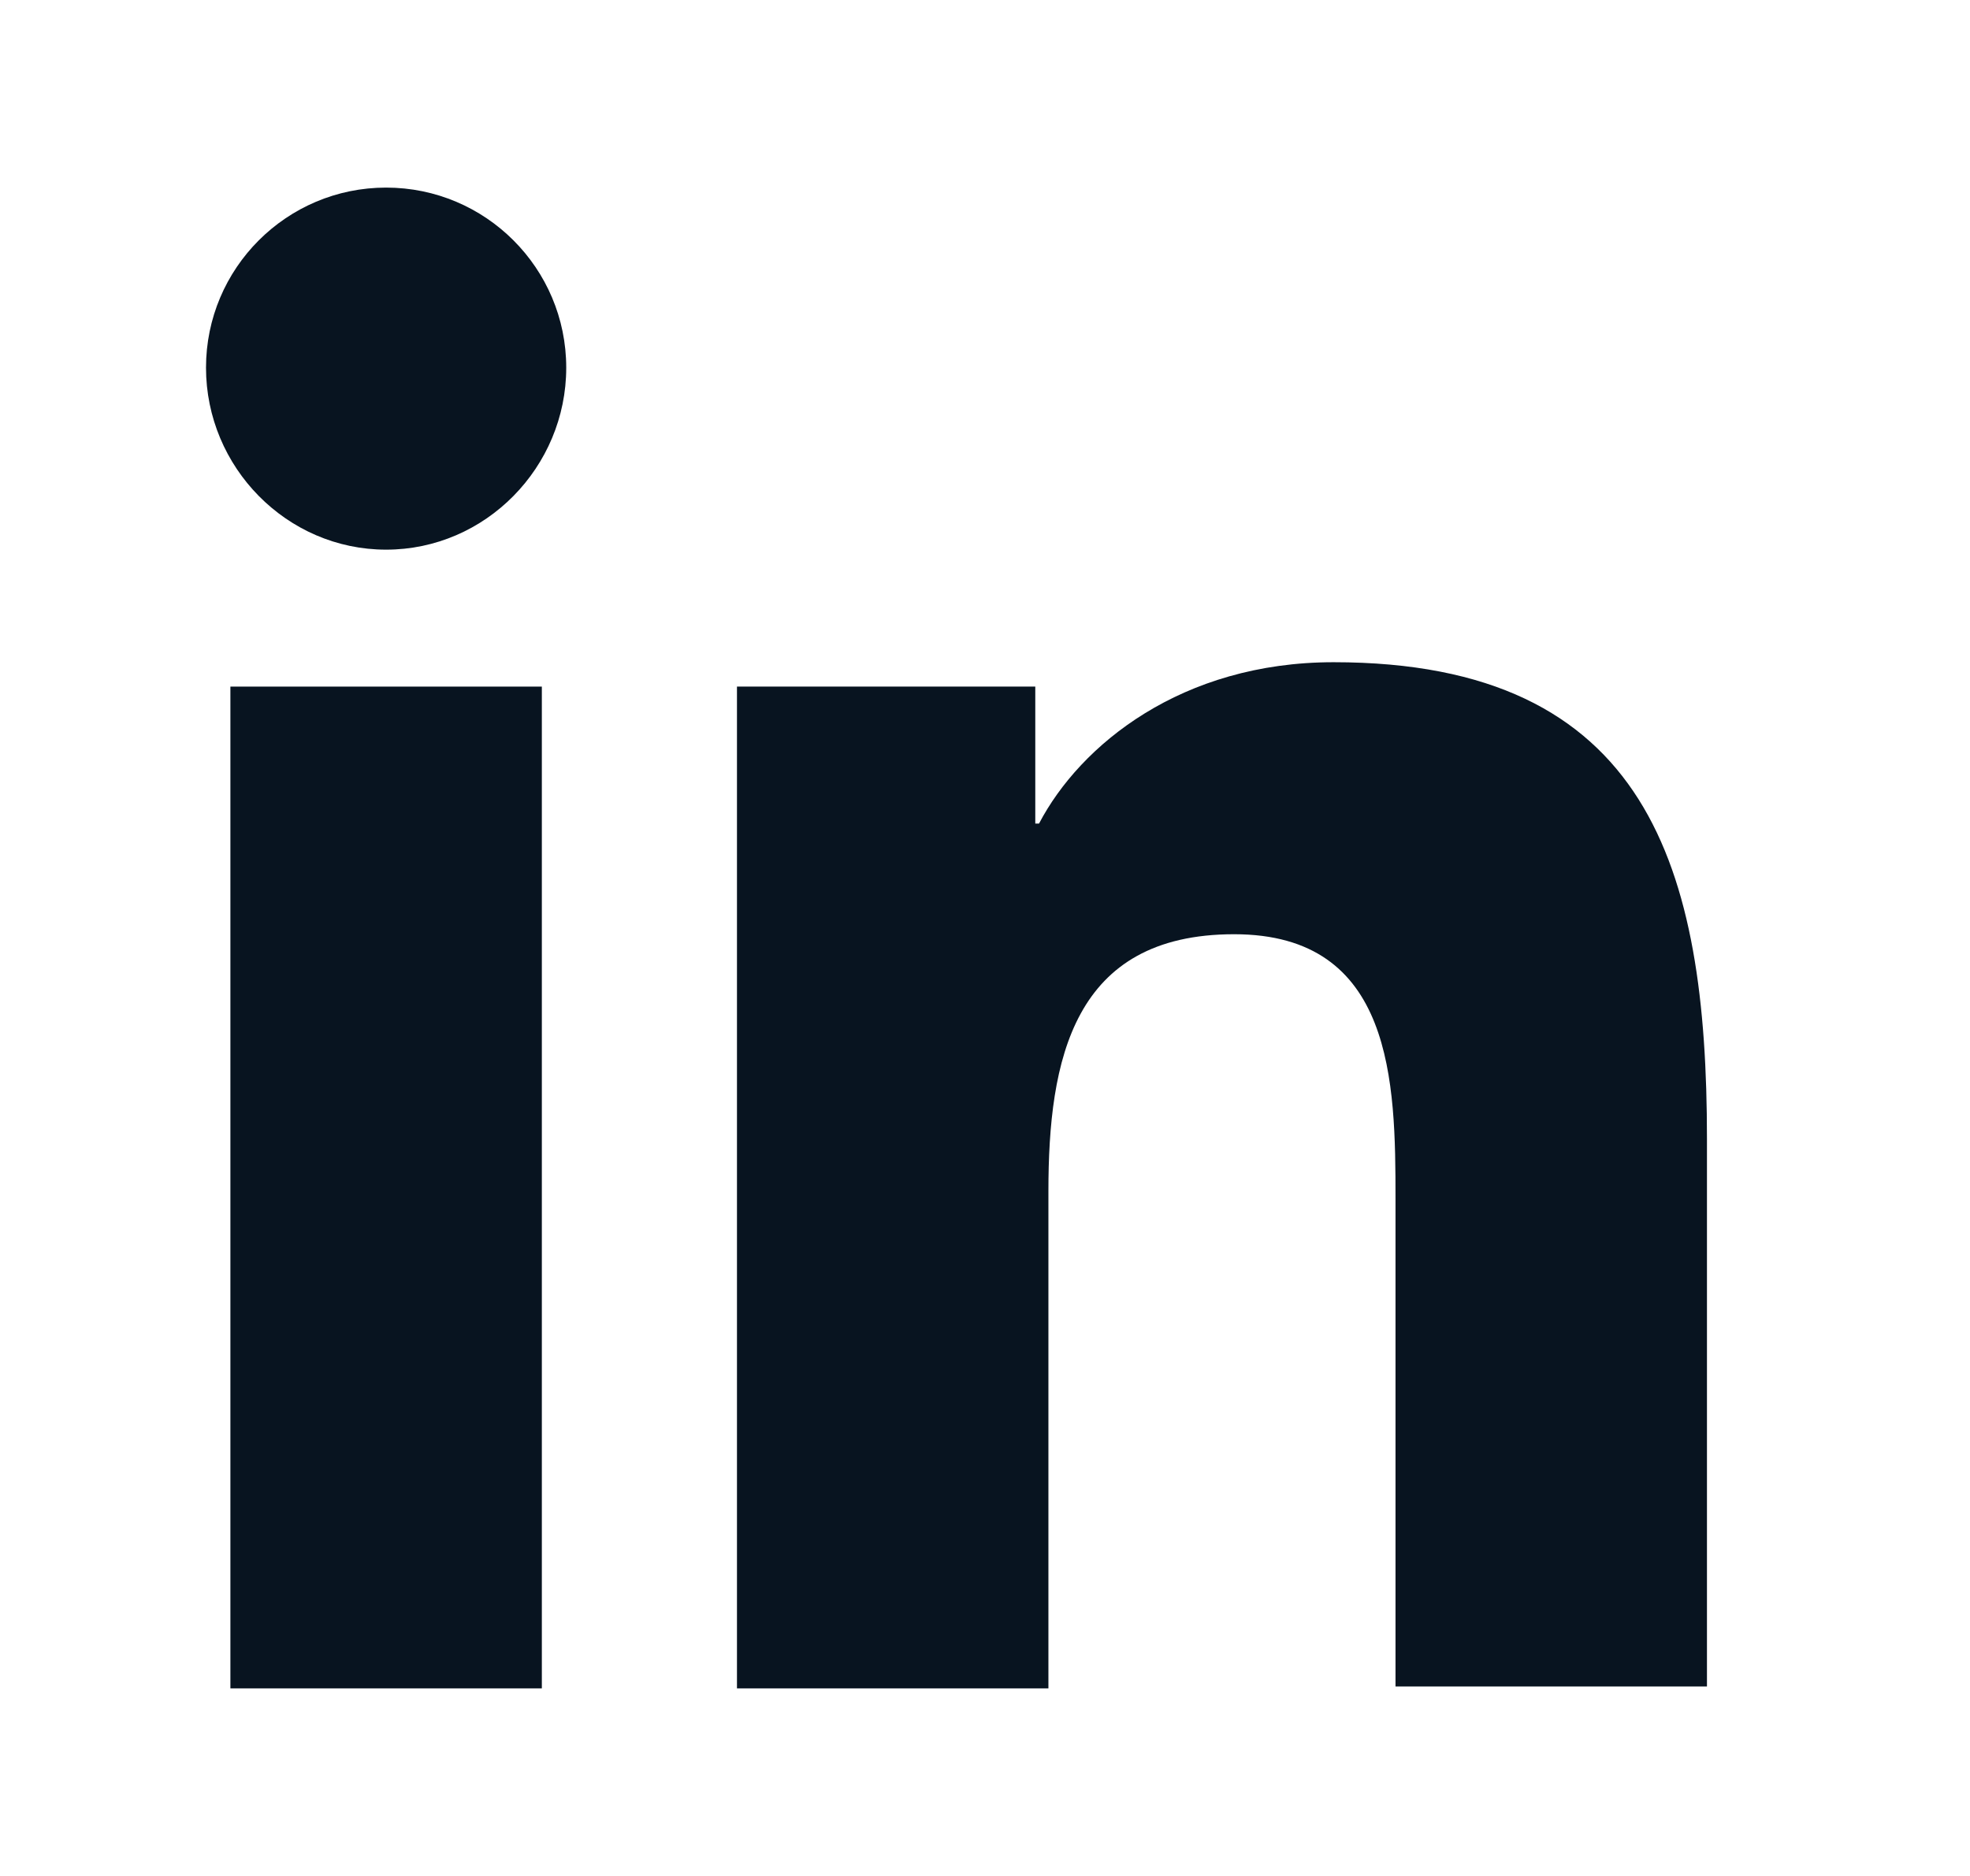 <svg width="21" height="20" viewBox="0 0 21 20" fill="none" xmlns="http://www.w3.org/2000/svg">
<g id="linkedin(1) 1">
<g id="_x31_0.Linkedin">
<path id="Vector" d="M18.196 18V12.14C18.196 9.26 17.576 7.06 14.216 7.06C12.596 7.06 11.516 7.94 11.076 8.78H11.036V7.32H7.856V18H11.176V12.7C11.176 11.3 11.436 9.96 13.156 9.96C14.856 9.96 14.876 11.54 14.876 12.78V17.98H18.196V18Z" fill="#081420"/>
<path id="Vector_2" d="M2.456 7.32H5.776V18H2.456V7.32Z" fill="#081420"/>
<path id="Vector_3" d="M4.116 2C3.056 2 2.196 2.86 2.196 3.92C2.196 4.98 3.056 5.86 4.116 5.86C5.176 5.86 6.036 4.98 6.036 3.92C6.036 2.86 5.176 2 4.116 2Z" fill="#081420"/>
</g>
</g>
</svg>
